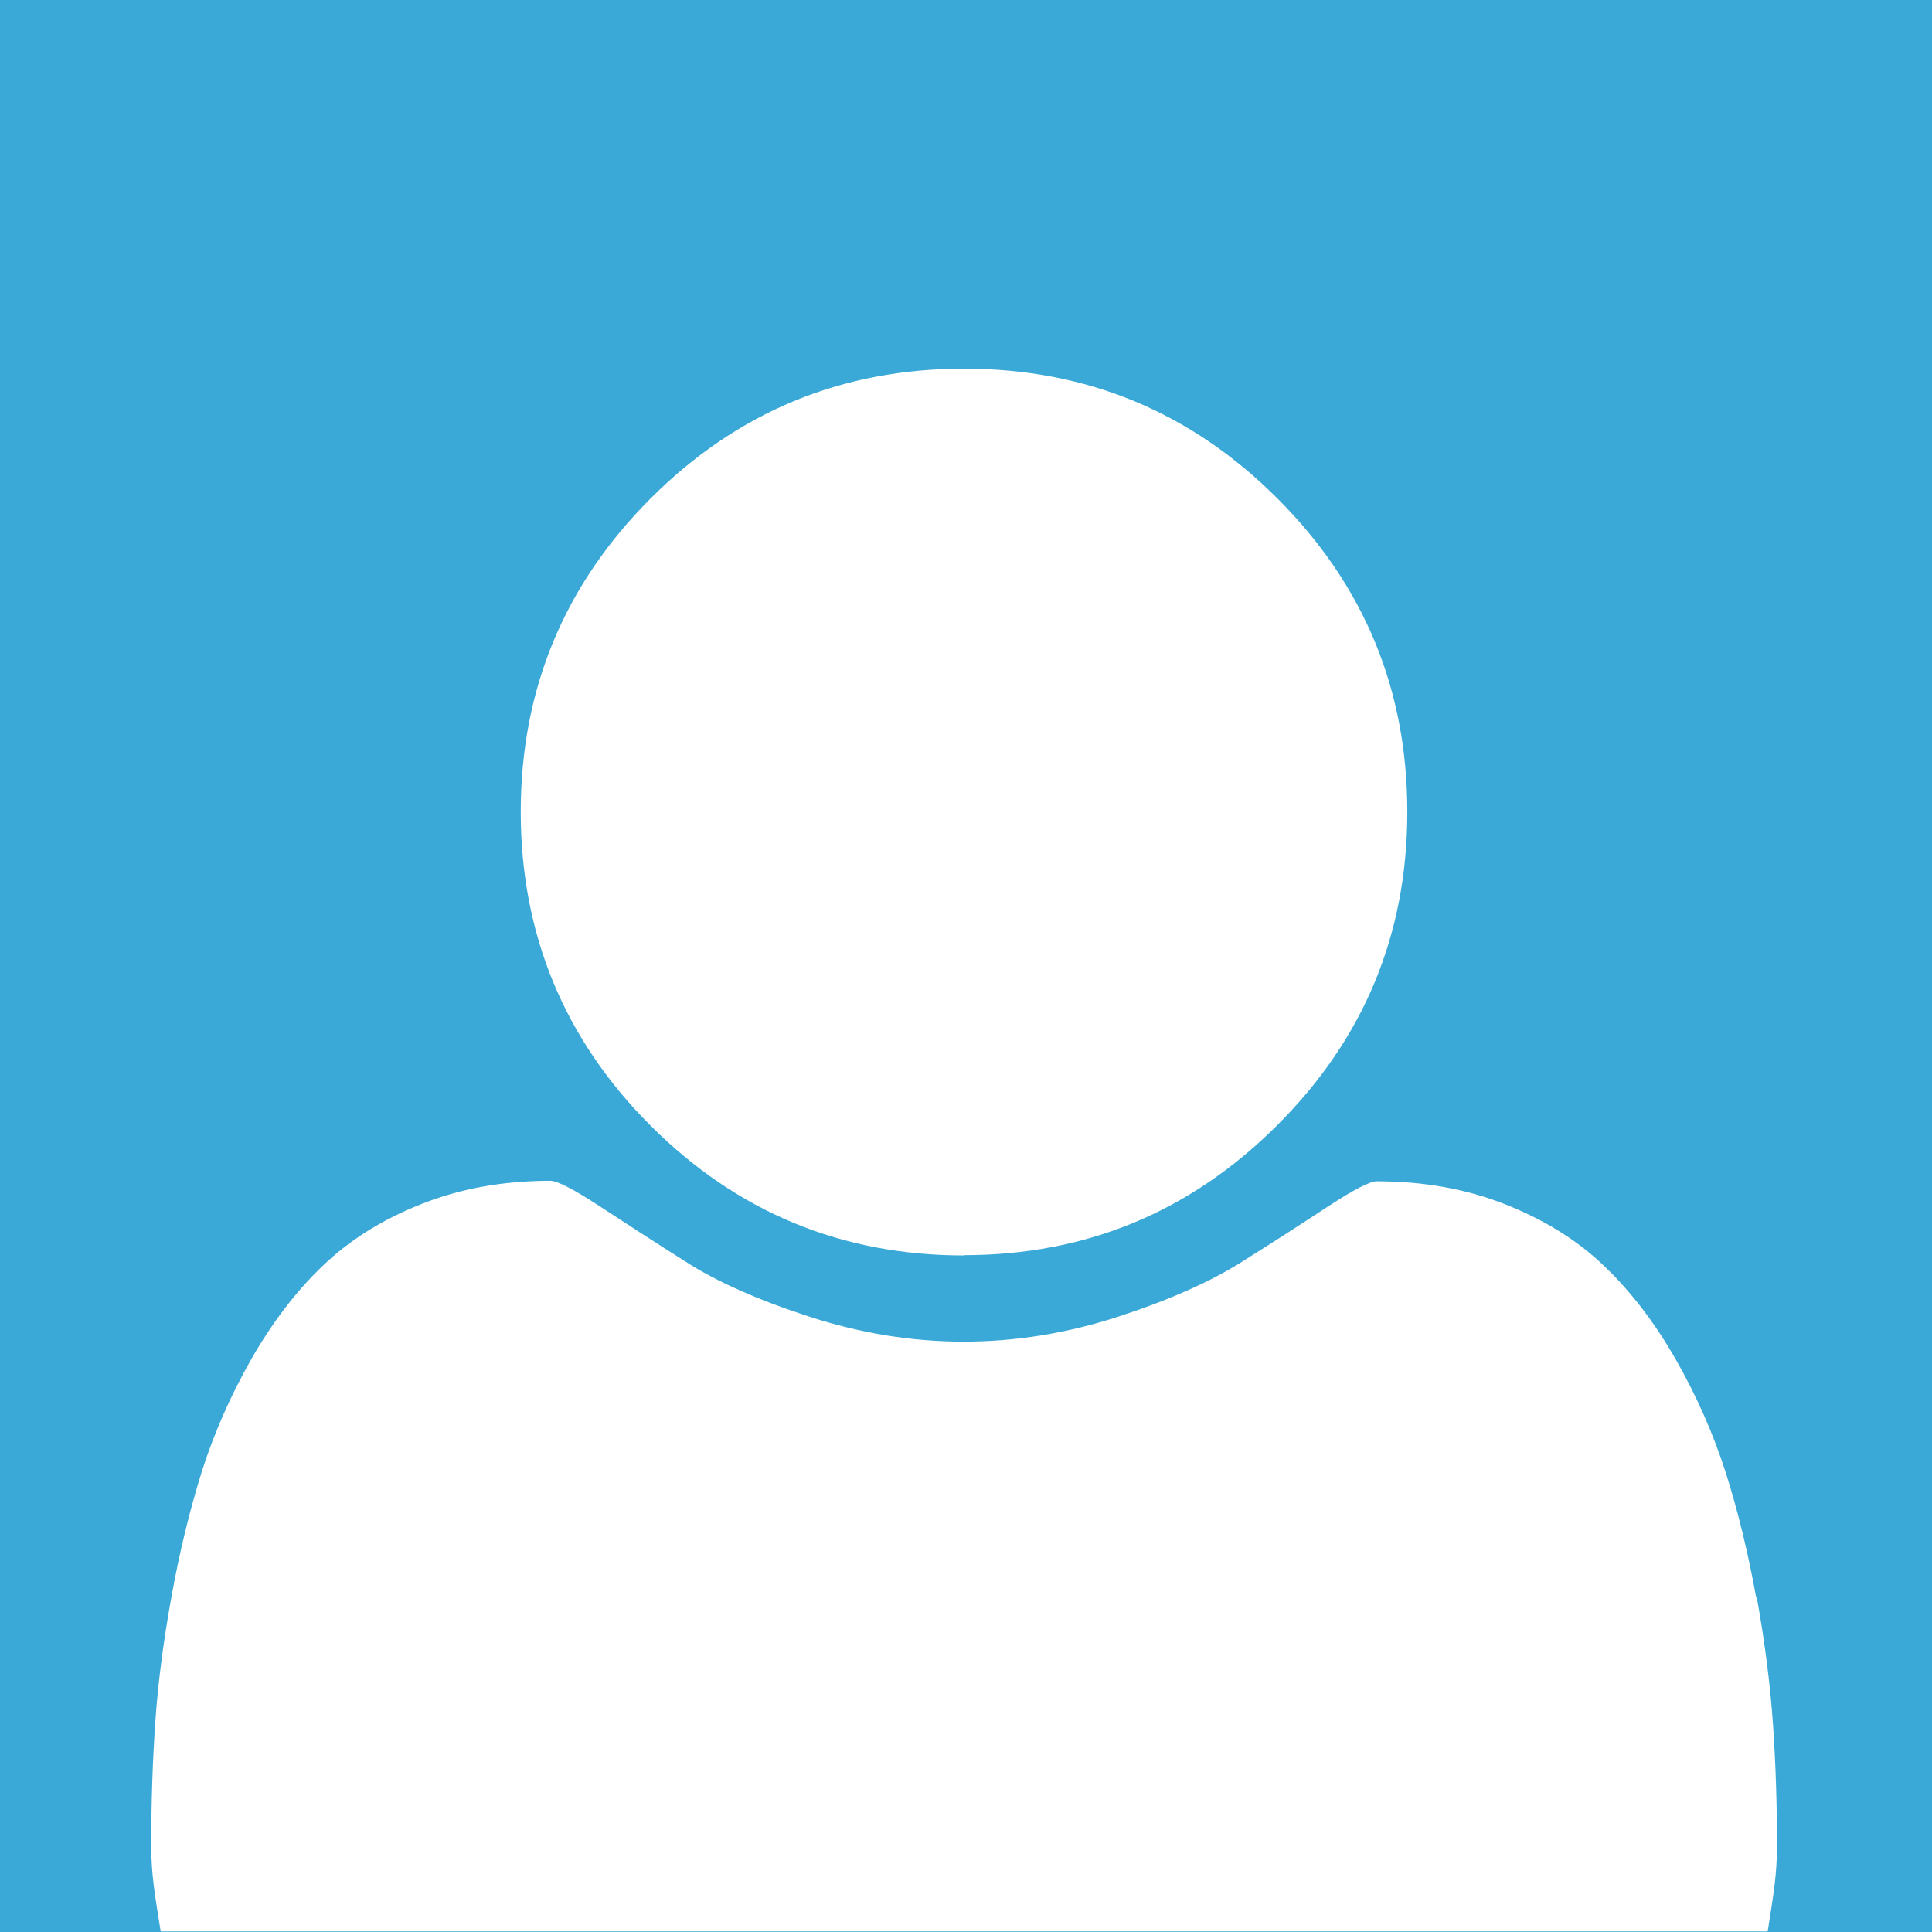 <svg xmlns="http://www.w3.org/2000/svg" width="50" height="50" viewBox="-0.5 0.5 50 50"><path fill="#3AA9D7" d="M-.5.5h50v50h-50z"/><g fill="#FFF"><path d="M44.95 41.846c-.21-1.166-.474-2.246-.79-3.242-.32-.996-.748-1.967-1.287-2.914-.538-.943-1.155-1.754-1.852-2.42-.69-.668-1.55-1.2-2.56-1.6-1-.396-2.11-.598-3.33-.598-.18 0-.59.215-1.25.643-.65.43-1.392.907-2.23 1.434-.82.52-1.9 1-3.223 1.43-1.325.43-2.655.643-3.99.643s-2.663-.215-3.99-.646c-1.324-.43-2.4-.904-3.226-1.438-.83-.525-1.57-1.006-2.226-1.436-.657-.428-1.075-.643-1.254-.643-1.216 0-2.326.2-3.33.6-1.008.395-1.86.93-2.556 1.597-.7.668-1.315 1.48-1.853 2.42-.54.95-.965 1.918-1.283 2.916-.31.997-.576 2.077-.785 3.243-.21 1.163-.35 2.25-.417 3.255-.07 1.005-.104 2.1-.104 3.153 0 .782.088 1.242.244 2.242h41.59c.155-1 .24-1.46.24-2.245 0-1.055-.034-2.12-.104-3.124s-.21-2.12-.42-3.285z"/><path d="M24.438 32.984c3.167 0 5.87-1.12 8.113-3.36 2.25-2.242 3.37-4.945 3.37-8.113s-1.12-5.87-3.36-8.11c-2.24-2.24-4.944-3.36-8.112-3.36-3.167 0-5.872 1.12-8.112 3.36-2.24 2.24-3.36 4.95-3.36 8.11s1.12 5.88 3.36 8.12c2.24 2.24 4.946 3.36 8.113 3.36z"/></g></svg>
